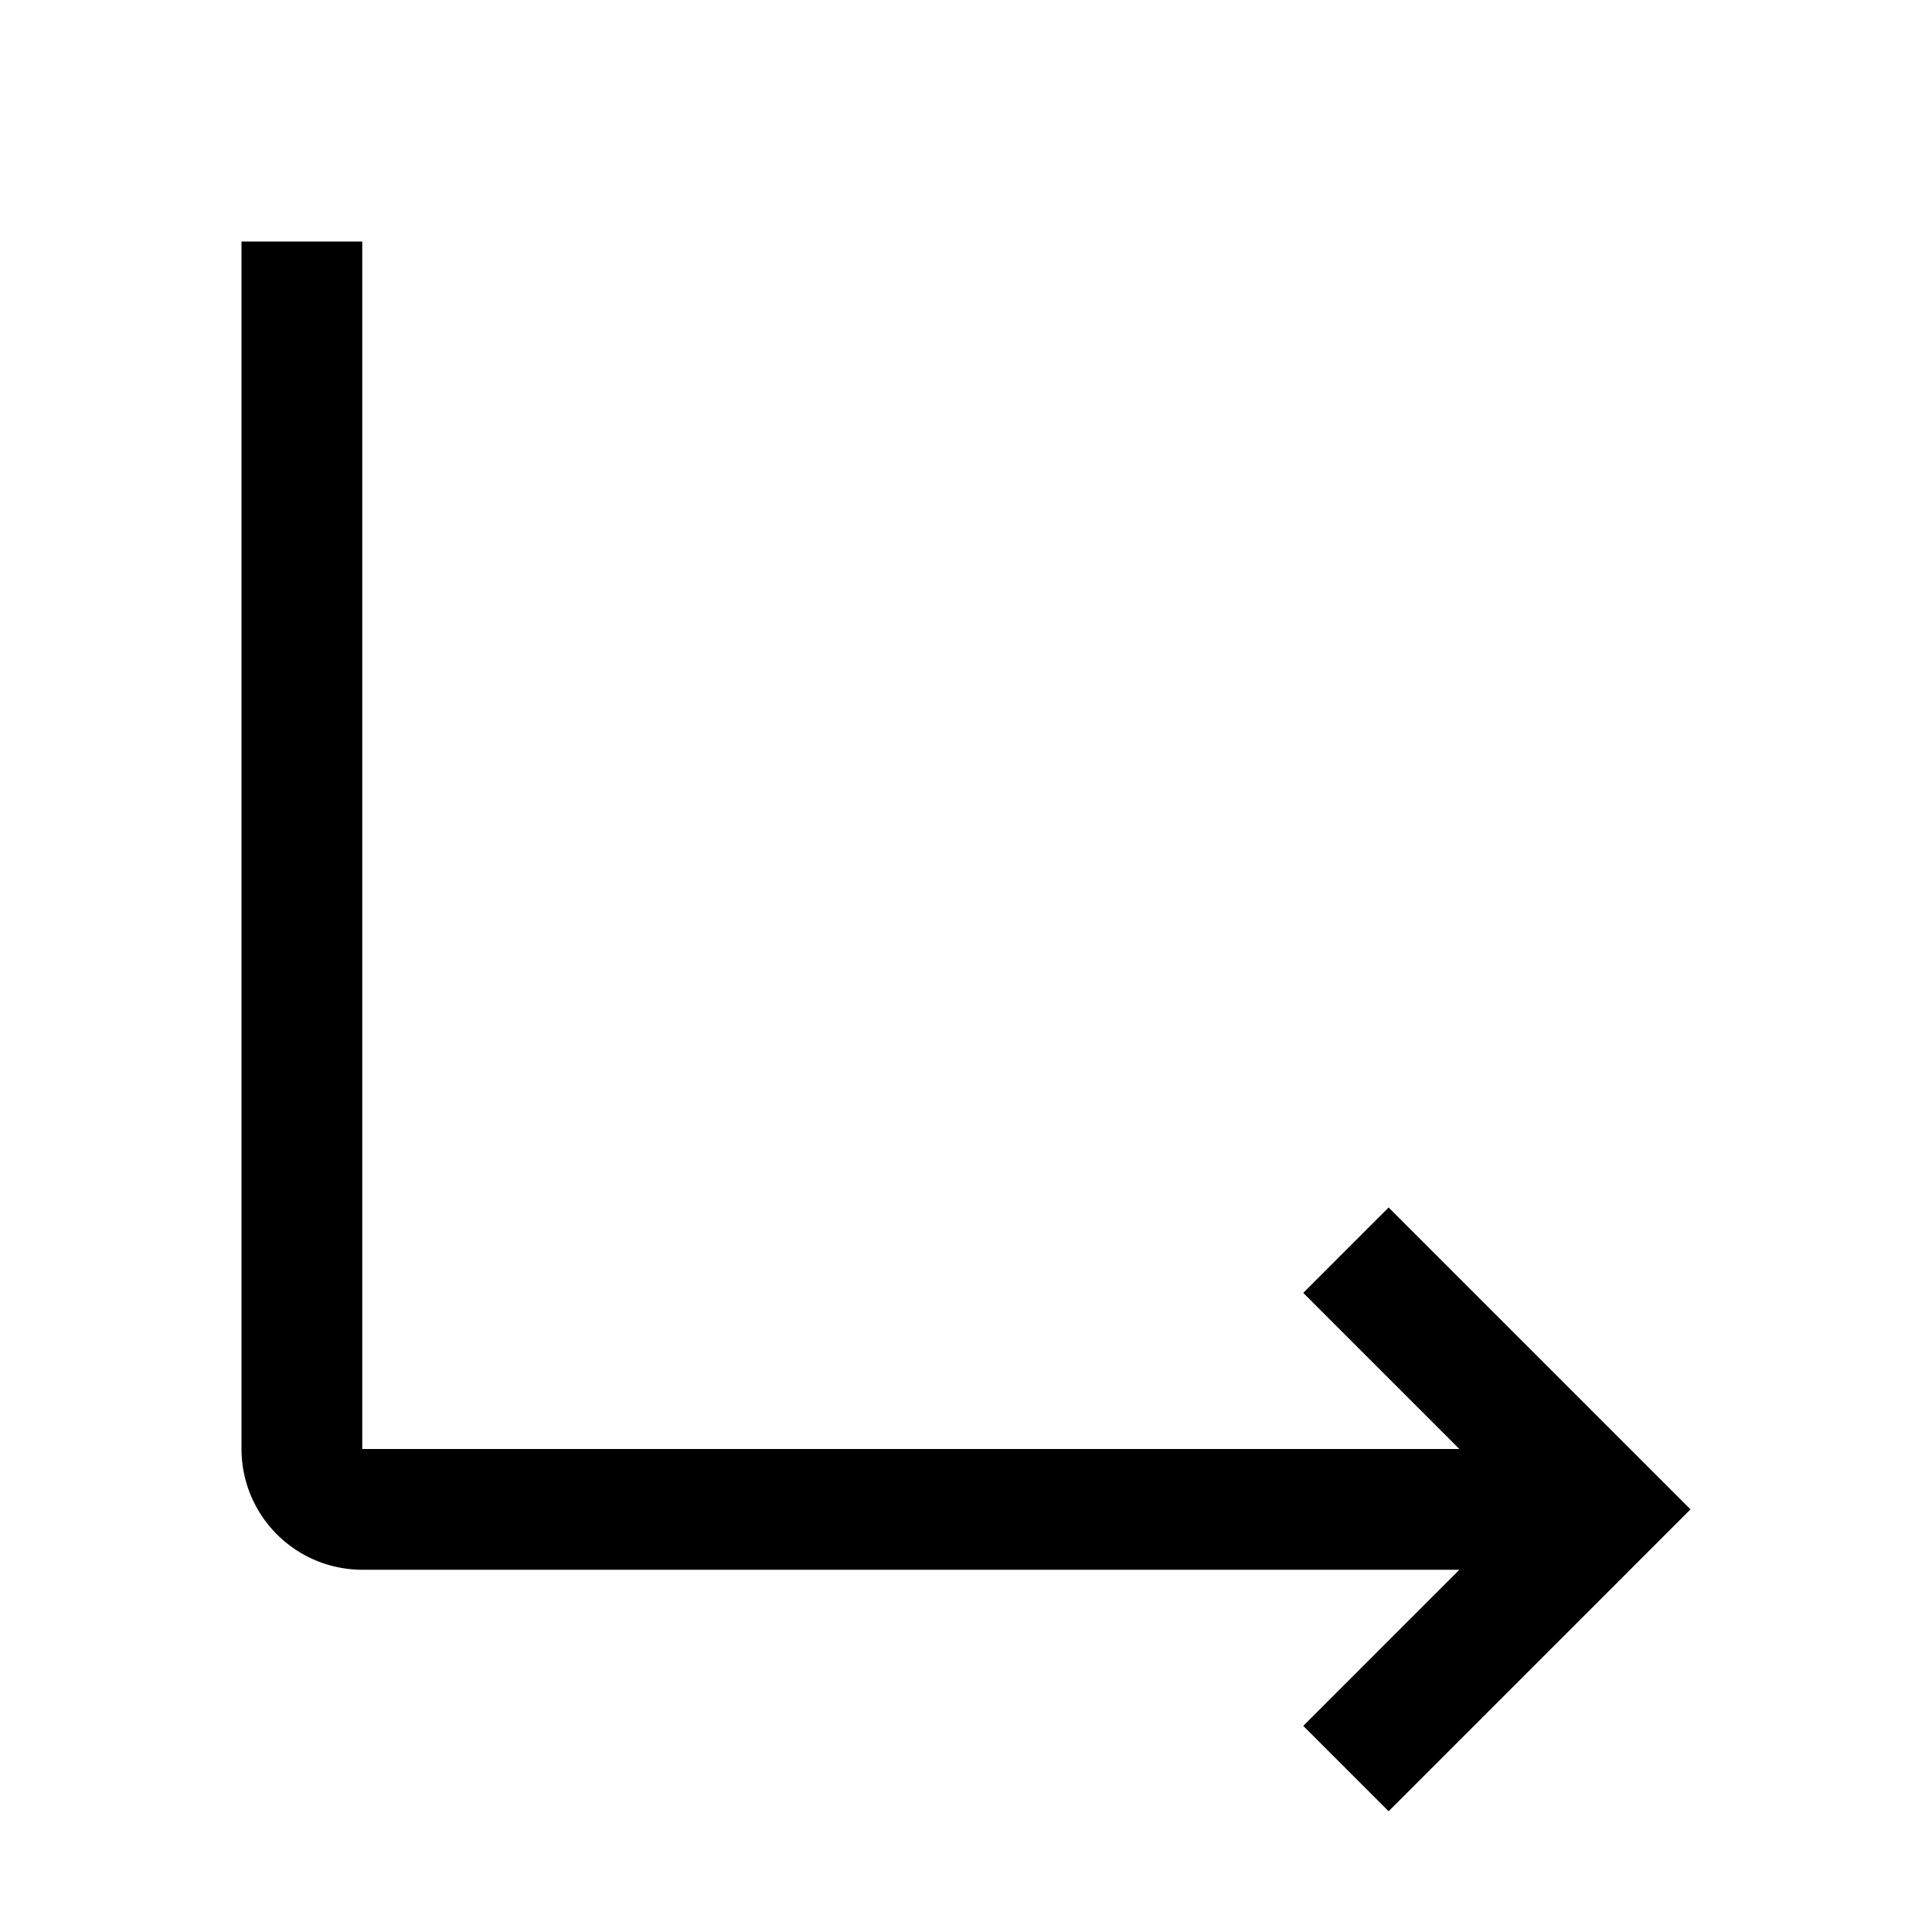 <?xml version="1.0" encoding="utf-8"?><!-- Uploaded to: SVG Repo, www.svgrepo.com, Generator: SVG Repo Mixer Tools -->
<svg fill="#000000" width="800px" height="800px" viewBox="0 0 32 32" id="icon" xmlns="http://www.w3.org/2000/svg"><defs><style>.cls-1{fill:none;}</style></defs><title>x-axis</title><path d="M23,20l-1.414,1.414L24.172,24H6V4H4V24a2.002,2.002,0,0,0,2,2H24.172l-2.586,2.586L23,30l5-5Z"/><rect id="_Transparent_Rectangle_" data-name="&lt;Transparent Rectangle&gt;" class="cls-1" width="32" height="32"/></svg>